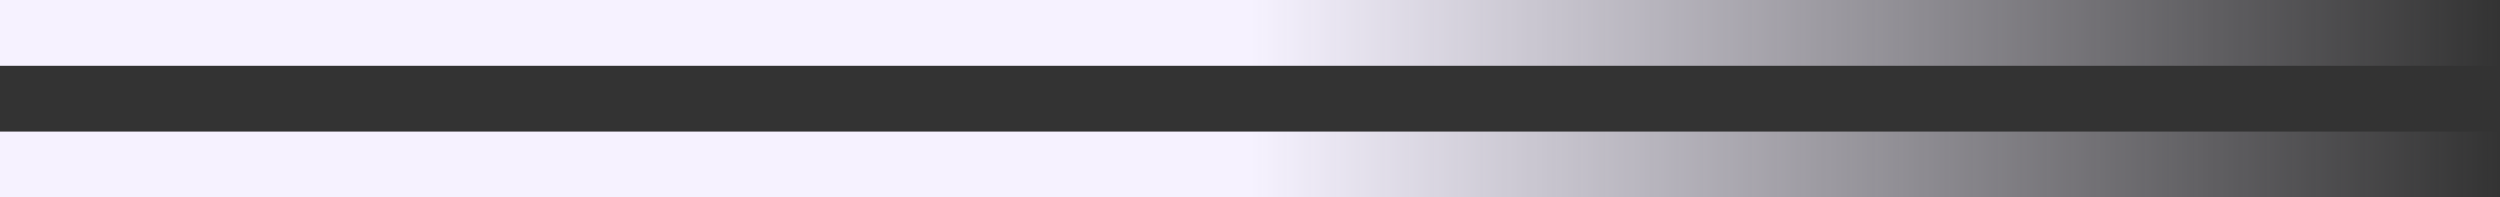 <svg width="190" height="15" viewBox="0 0 190 15" fill="none" xmlns="http://www.w3.org/2000/svg">
<rect x="0" y="0" width="190" height="15" fill="#333333" stroke="none"/>
<rect width="190" height="5" fill="url(#paint0_linear_1145_10672)"/>
<rect y="10" width="190" height="5" fill="url(#paint1_linear_1145_10672)"/>
<defs>
<linearGradient id="paint0_linear_1145_10672" x1="95" y1="0" x2="190" y2="0" gradientUnits="userSpaceOnUse">
<stop stop-color="#F6F2FF"/>
<stop offset="1" stop-color="#F6F2FF" stop-opacity="0"/>
</linearGradient>
<linearGradient id="paint1_linear_1145_10672" x1="95" y1="10" x2="190" y2="10" gradientUnits="userSpaceOnUse">
<stop stop-color="#F6F2FF"/>
<stop offset="1" stop-color="#F6F2FF" stop-opacity="0"/>
</linearGradient>
</defs>
</svg>

